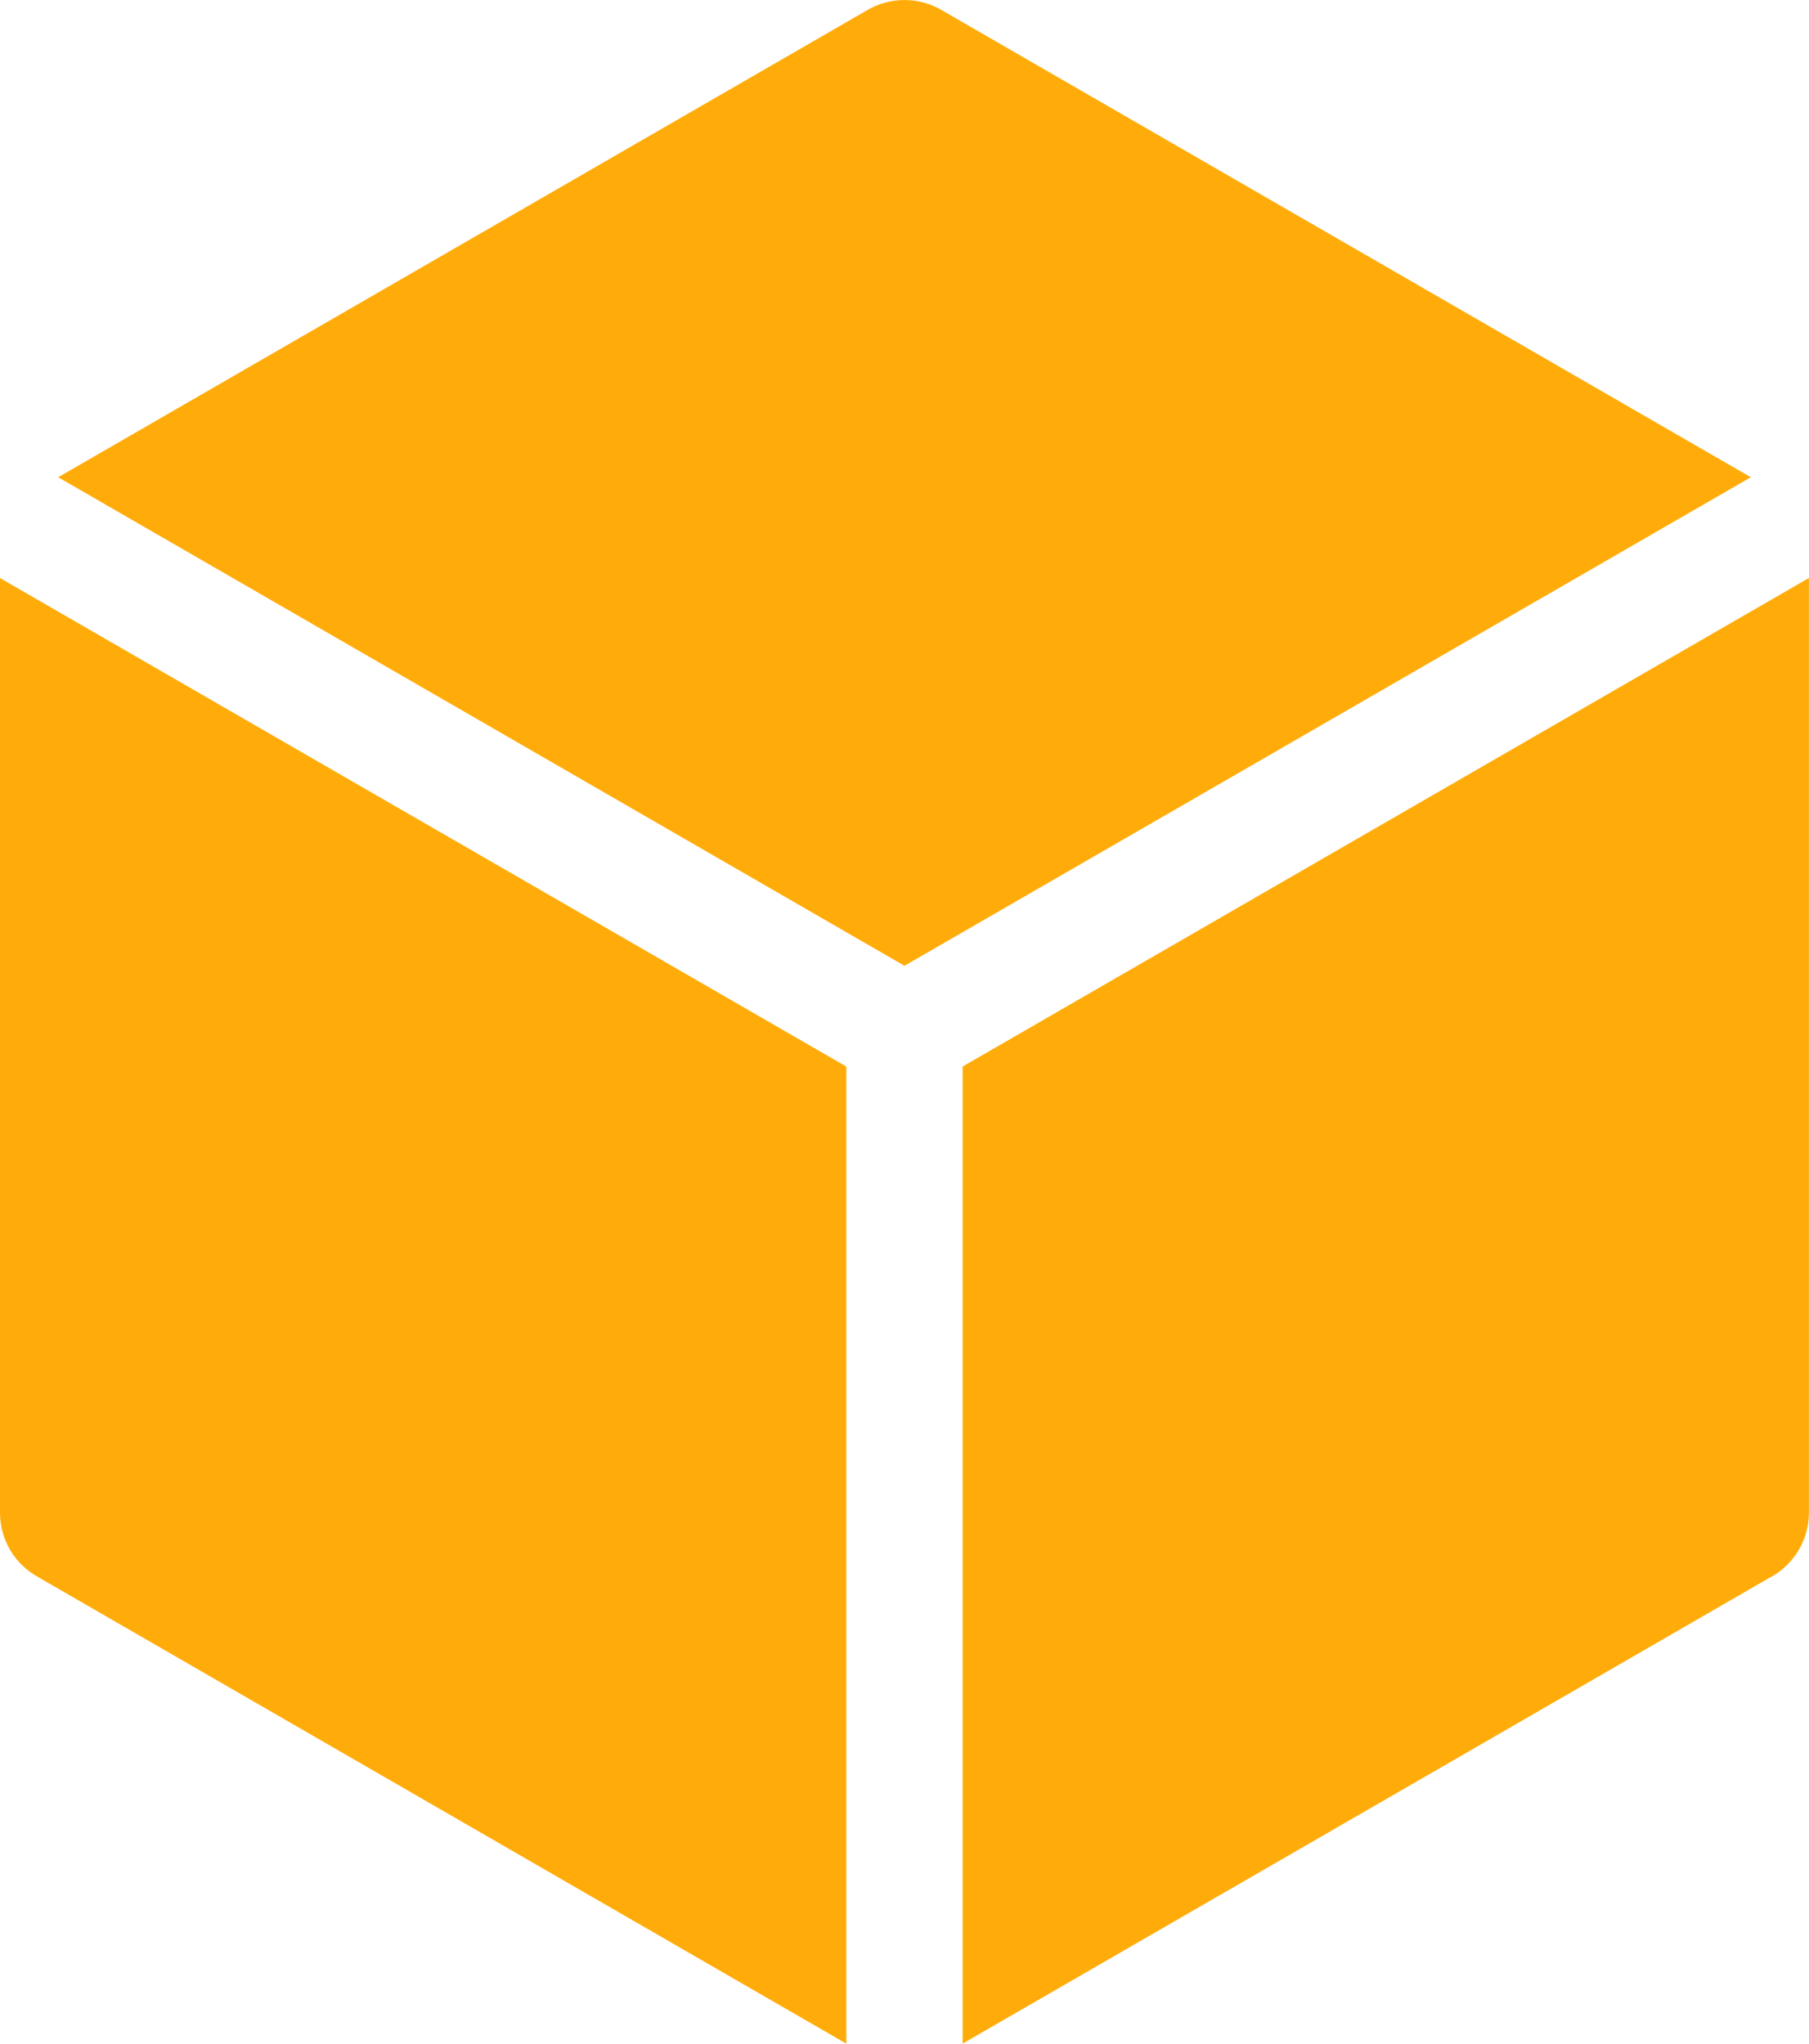 <svg xmlns="http://www.w3.org/2000/svg" xmlns:xlink="http://www.w3.org/1999/xlink" xmlns:xodm="http://www.corel.com/coreldraw/odm/2003" xml:space="preserve" width="20.488mm" height="23.148mm" style="shape-rendering:geometricPrecision; text-rendering:geometricPrecision; image-rendering:optimizeQuality; fill-rule:evenodd; clip-rule:evenodd" viewBox="0 0 247.81 279.98"> <defs>  <style type="text/css">       .fil0 {fill:#FFAC0A}     </style> </defs> <g id="&#x421;&#x43B;&#x43E;&#x439;_x0020_1">    <path class="fil0" d="M118.69 1.45c1.57,-0.95 3.38,-1.45 5.21,-1.45 1.84,0 3.64,0.5 5.21,1.45l110.73 63.93 -115.94 66.93 -115.93 -66.93 110.72 -63.93zm-113.48 214.6l110.73 63.93 0 -133.86 -115.94 -66.93 0 127.84c0,0.07 0,0.15 0,0.22 0,3.67 2,7.04 5.22,8.8l-0 0zm237.38 0l0 0c3.21,-1.77 5.21,-5.15 5.21,-8.82 0,-0.07 -0,-0.15 -0,-0.22l0 -127.83 -115.93 66.93 0 133.86 110.72 -63.93z"></path> </g></svg>